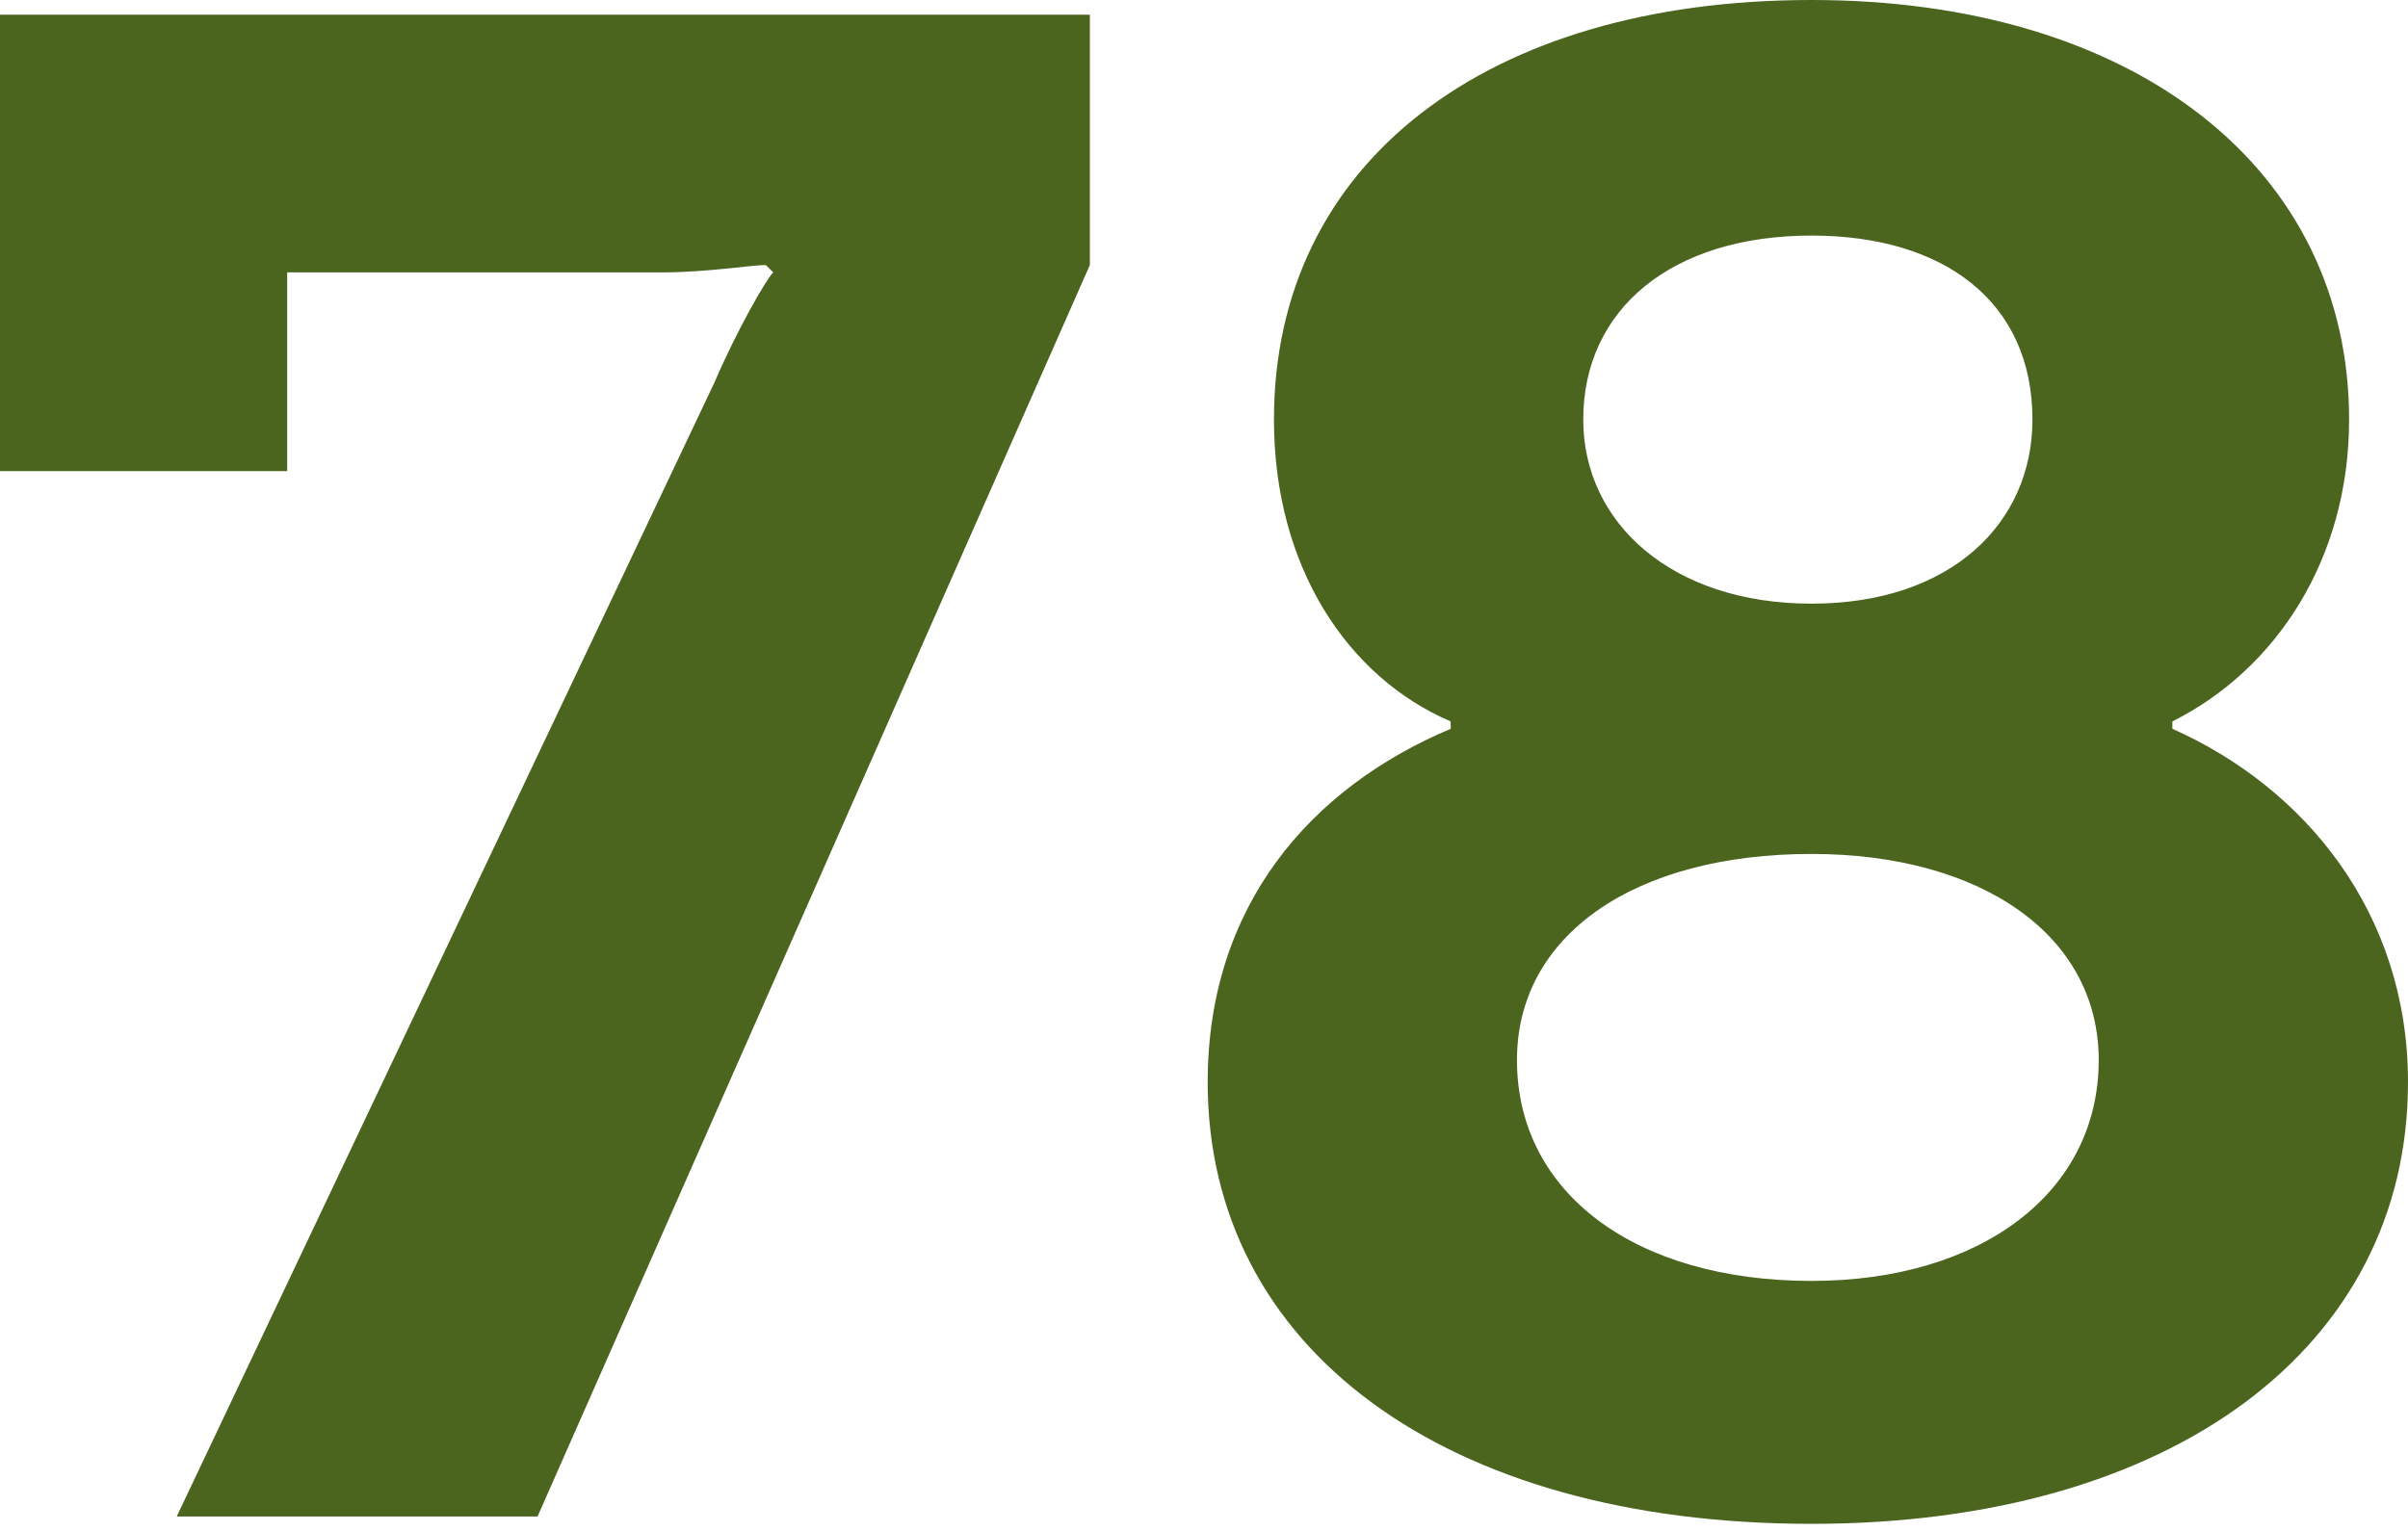 <!-- Generator: Adobe Illustrator 22.1.0, SVG Export Plug-In  -->
<svg version="1.1"
	 xmlns="http://www.w3.org/2000/svg" xmlns:xlink="http://www.w3.org/1999/xlink" xmlns:a="http://ns.adobe.com/AdobeSVGViewerExtensions/3.0/"
	 x="0px" y="0px" width="32.7px" height="20.8px" viewBox="0 0 32.7 20.8" style="enable-background:new 0 0 32.7 20.8;"
	 xml:space="preserve">
<style type="text/css">
	.st0{fill:#4B651F;}
</style>
<defs>
</defs>
<g>
	<g>
		<path class="st0" d="M14.8,0.2v3.4L7.3,20.6H2.4L9.7,5.2c0.3-0.7,0.7-1.4,0.8-1.5l-0.1-0.1c-0.2,0-0.8,0.1-1.4,0.1H3.9v2.7H0V0.7
			h0V0.2H14.8z"/>
		<path class="st0" d="M32.7,14.7c0,3.6-3.2,6-8.1,6c-5,0-8.2-2.4-8.2-6c0-2.4,1.4-4,3.3-4.8V9.8c-1.4-0.6-2.4-2.1-2.4-4.1
			c0-3.5,2.9-5.7,7.3-5.7s7.3,2.3,7.3,5.7c0,1.9-1,3.4-2.4,4.1v0.1C31.3,10.7,32.7,12.4,32.7,14.7z M28.5,14.4
			c0-1.7-1.6-2.8-3.9-2.8c-2.4,0-4,1.1-4,2.8c0,1.8,1.6,3,4,3C26.9,17.4,28.5,16.2,28.5,14.4z M21.5,5.7c0,1.4,1.2,2.5,3.1,2.5
			c1.9,0,3-1.1,3-2.5c0-1.6-1.2-2.5-3-2.5C22.7,3.2,21.5,4.2,21.5,5.7z"/>
	</g>
</g>
</svg>
